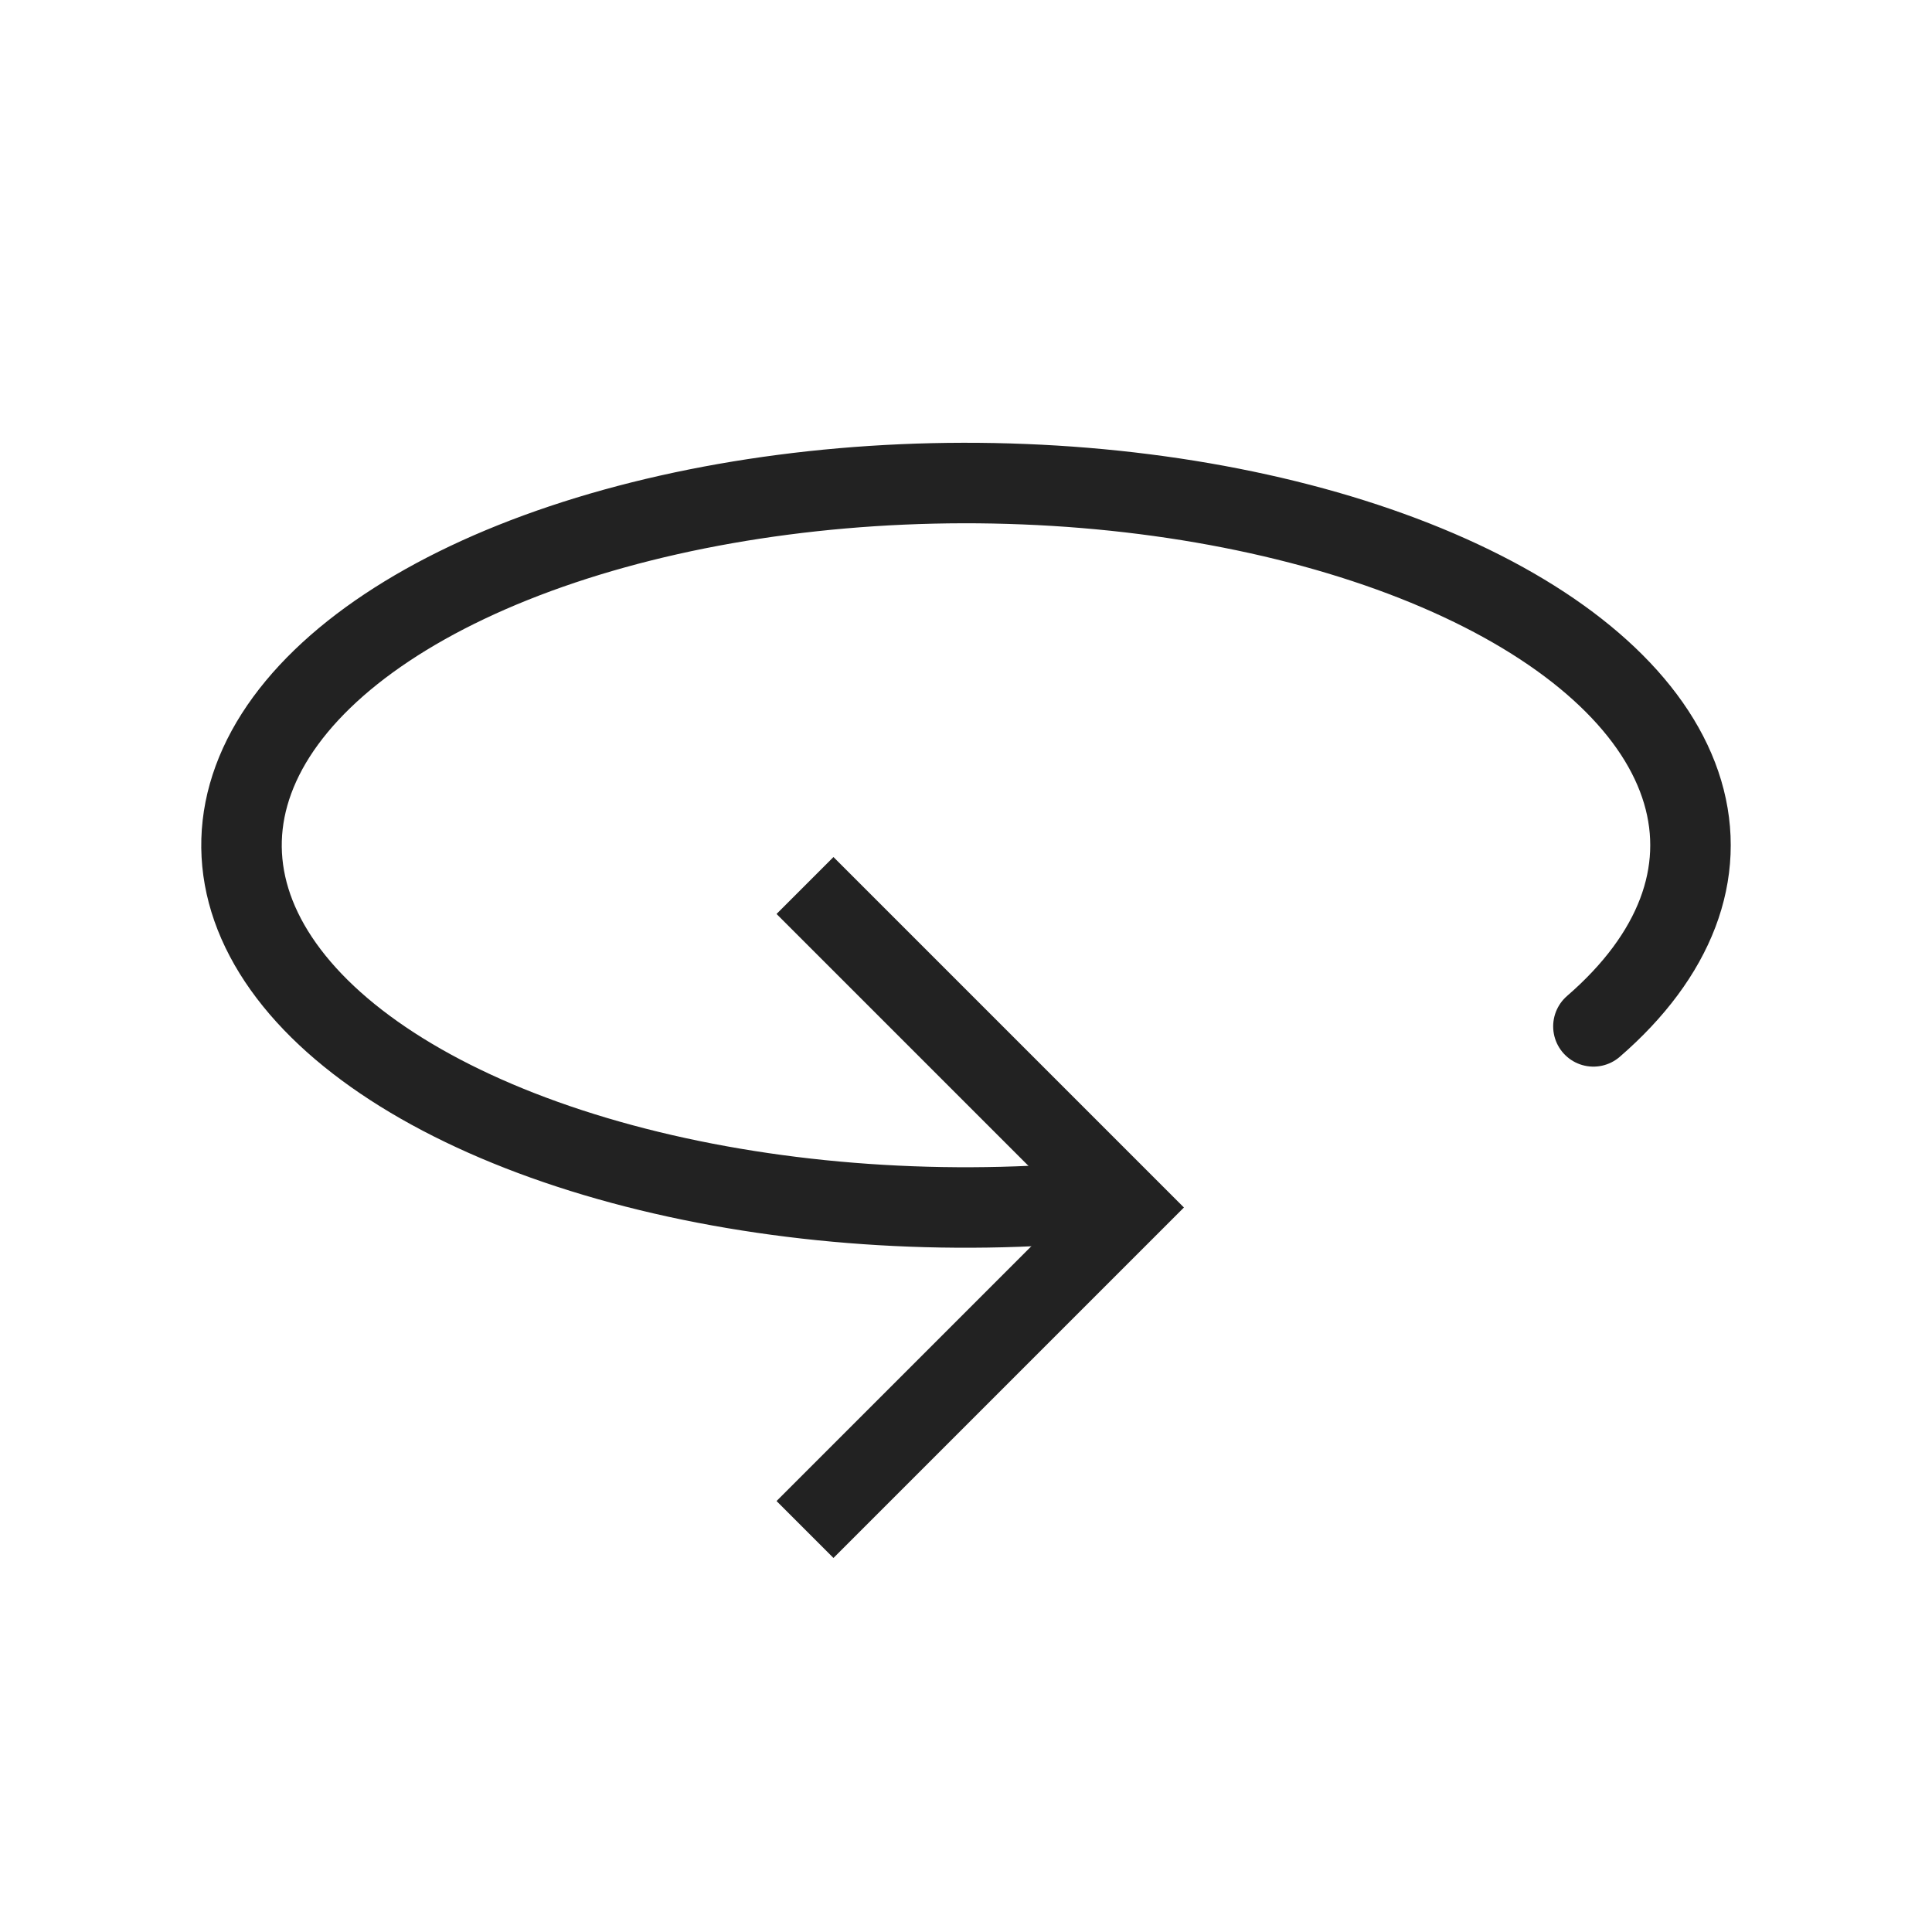 <?xml version="1.0" encoding="utf-8"?><!-- Скачано с сайта svg4.ru / Downloaded from svg4.ru -->
<svg width="800px" height="800px" viewBox="0 0 24 24" fill="none" xmlns="http://www.w3.org/2000/svg">
<path d="M10 11L14 15L10 19" stroke="#222222"/>
<path d="M19.794 12.75C20.811 11.87 21.201 10.843 20.902 9.838C20.603 8.832 19.631 7.907 18.146 7.213C16.661 6.519 14.75 6.096 12.723 6.015C10.697 5.933 8.675 6.197 6.986 6.763C5.298 7.329 4.043 8.165 3.425 9.133C2.808 10.102 2.864 11.146 3.586 12.097C4.307 13.047 5.651 13.847 7.398 14.367C9.145 14.887 11.193 15.096 13.207 14.959" stroke="#222222" stroke-linecap="round"/>
</svg>